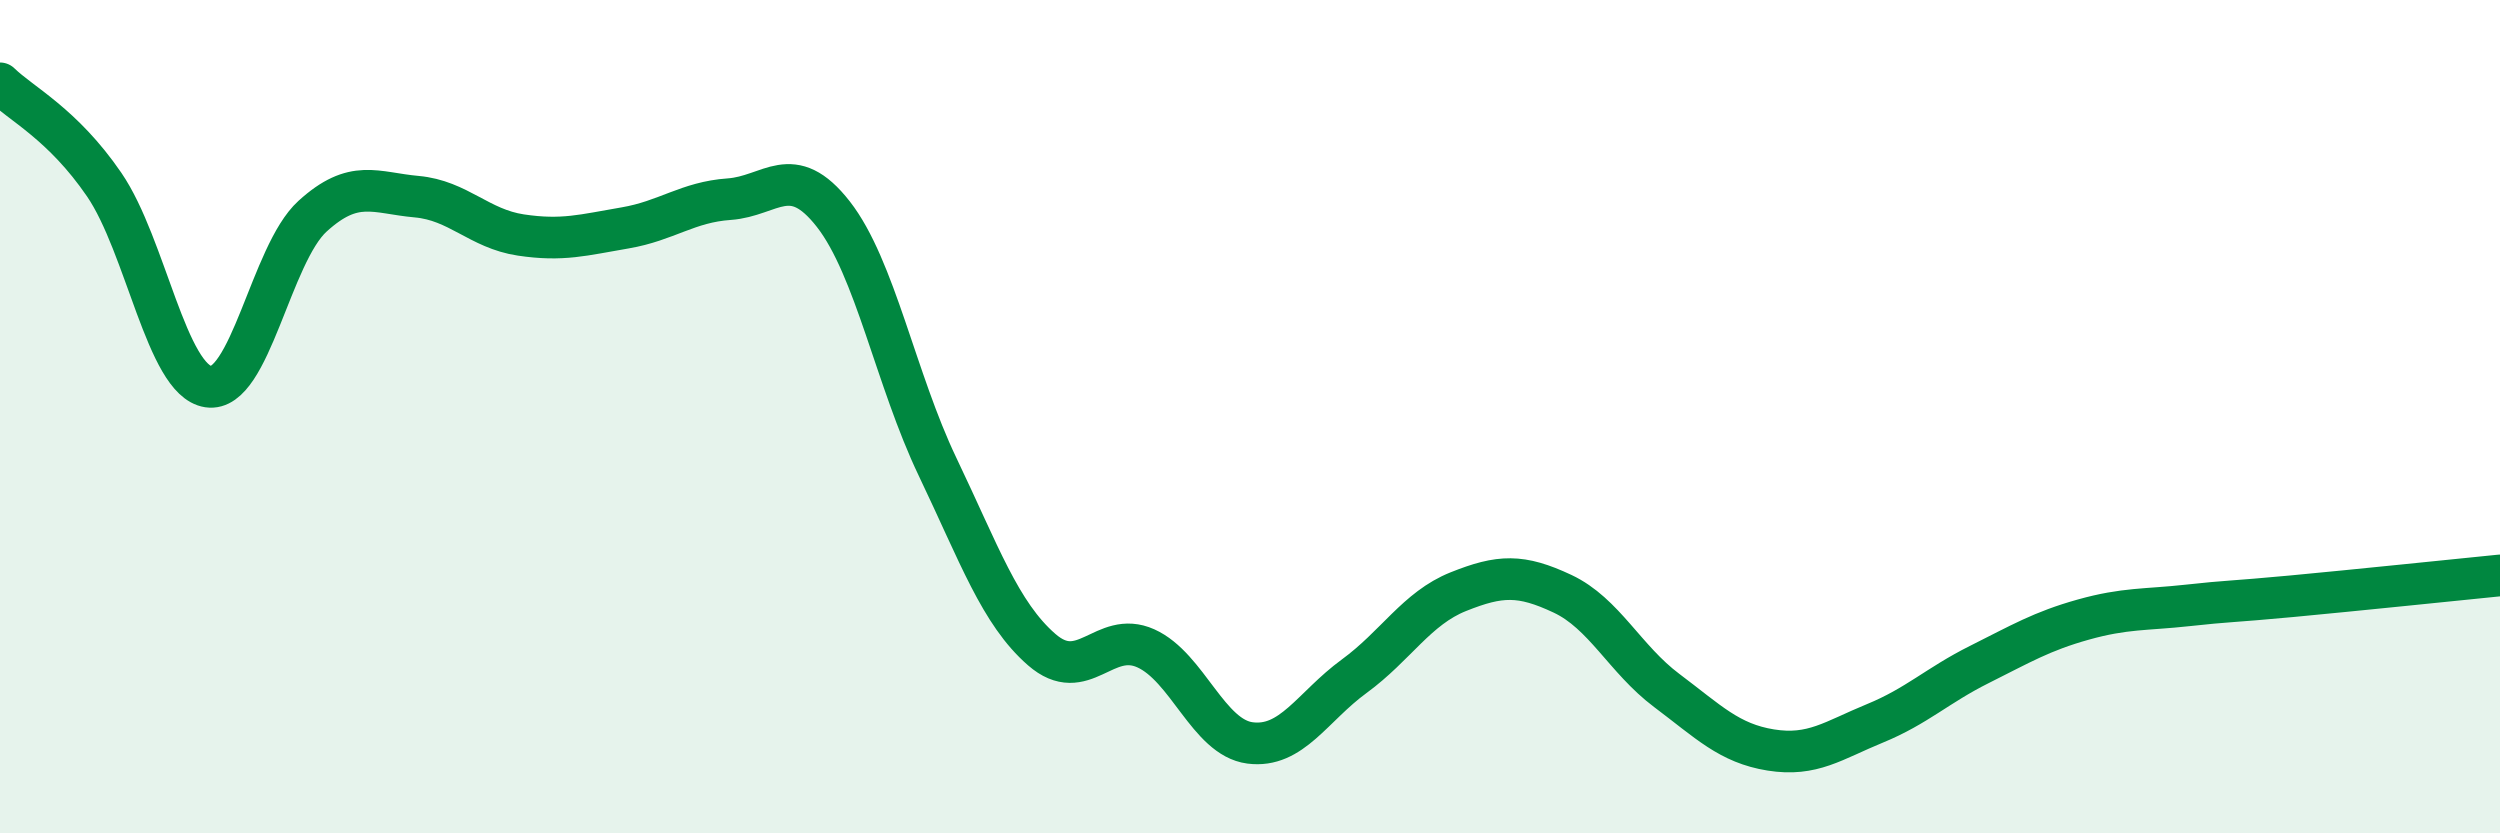 
    <svg width="60" height="20" viewBox="0 0 60 20" xmlns="http://www.w3.org/2000/svg">
      <path
        d="M 0,2 C 0.5,2.49 1.5,2.97 2.5,4.43 C 3.5,5.89 4,9.13 5,9.28 C 6,9.43 6.5,6.1 7.5,5.19 C 8.5,4.28 9,4.63 10,4.72 C 11,4.81 11.5,5.49 12.5,5.64 C 13.5,5.79 14,5.64 15,5.47 C 16,5.3 16.5,4.85 17.5,4.78 C 18.5,4.71 19,3.86 20,5.14 C 21,6.42 21.5,9.11 22.5,11.2 C 23.5,13.29 24,14.72 25,15.59 C 26,16.46 26.5,15.11 27.5,15.56 C 28.5,16.01 29,17.7 30,17.83 C 31,17.96 31.5,16.96 32.5,16.23 C 33.5,15.5 34,14.6 35,14.2 C 36,13.8 36.5,13.78 37.5,14.25 C 38.5,14.72 39,15.82 40,16.57 C 41,17.32 41.5,17.84 42.5,18 C 43.5,18.16 44,17.77 45,17.36 C 46,16.95 46.5,16.45 47.5,15.95 C 48.5,15.45 49,15.15 50,14.87 C 51,14.59 51.5,14.64 52.5,14.53 C 53.5,14.42 53.5,14.45 55,14.31 C 56.5,14.17 59,13.91 60,13.81L60 20L0 20Z"
        fill="#008740"
        opacity="0.1"
        stroke-linecap="round"
        stroke-linejoin="round"
      />
      <path
        d="M 0,2 C 0.5,2.49 1.5,2.97 2.5,4.43 C 3.5,5.89 4,9.13 5,9.28 C 6,9.43 6.5,6.1 7.5,5.19 C 8.5,4.28 9,4.63 10,4.72 C 11,4.81 11.5,5.49 12.5,5.64 C 13.5,5.79 14,5.64 15,5.47 C 16,5.3 16.5,4.85 17.5,4.78 C 18.5,4.71 19,3.86 20,5.14 C 21,6.42 21.5,9.11 22.5,11.2 C 23.5,13.29 24,14.72 25,15.59 C 26,16.46 26.5,15.11 27.5,15.56 C 28.5,16.01 29,17.7 30,17.83 C 31,17.96 31.5,16.96 32.5,16.23 C 33.5,15.5 34,14.6 35,14.2 C 36,13.8 36.5,13.78 37.5,14.25 C 38.5,14.72 39,15.82 40,16.57 C 41,17.32 41.5,17.84 42.5,18 C 43.5,18.16 44,17.77 45,17.36 C 46,16.95 46.5,16.45 47.5,15.95 C 48.5,15.45 49,15.15 50,14.87 C 51,14.59 51.5,14.64 52.5,14.53 C 53.5,14.42 53.5,14.45 55,14.31 C 56.5,14.17 59,13.91 60,13.81"
        stroke="#008740"
        stroke-width="1"
        fill="none"
        stroke-linecap="round"
        stroke-linejoin="round"
      />
    </svg>
  